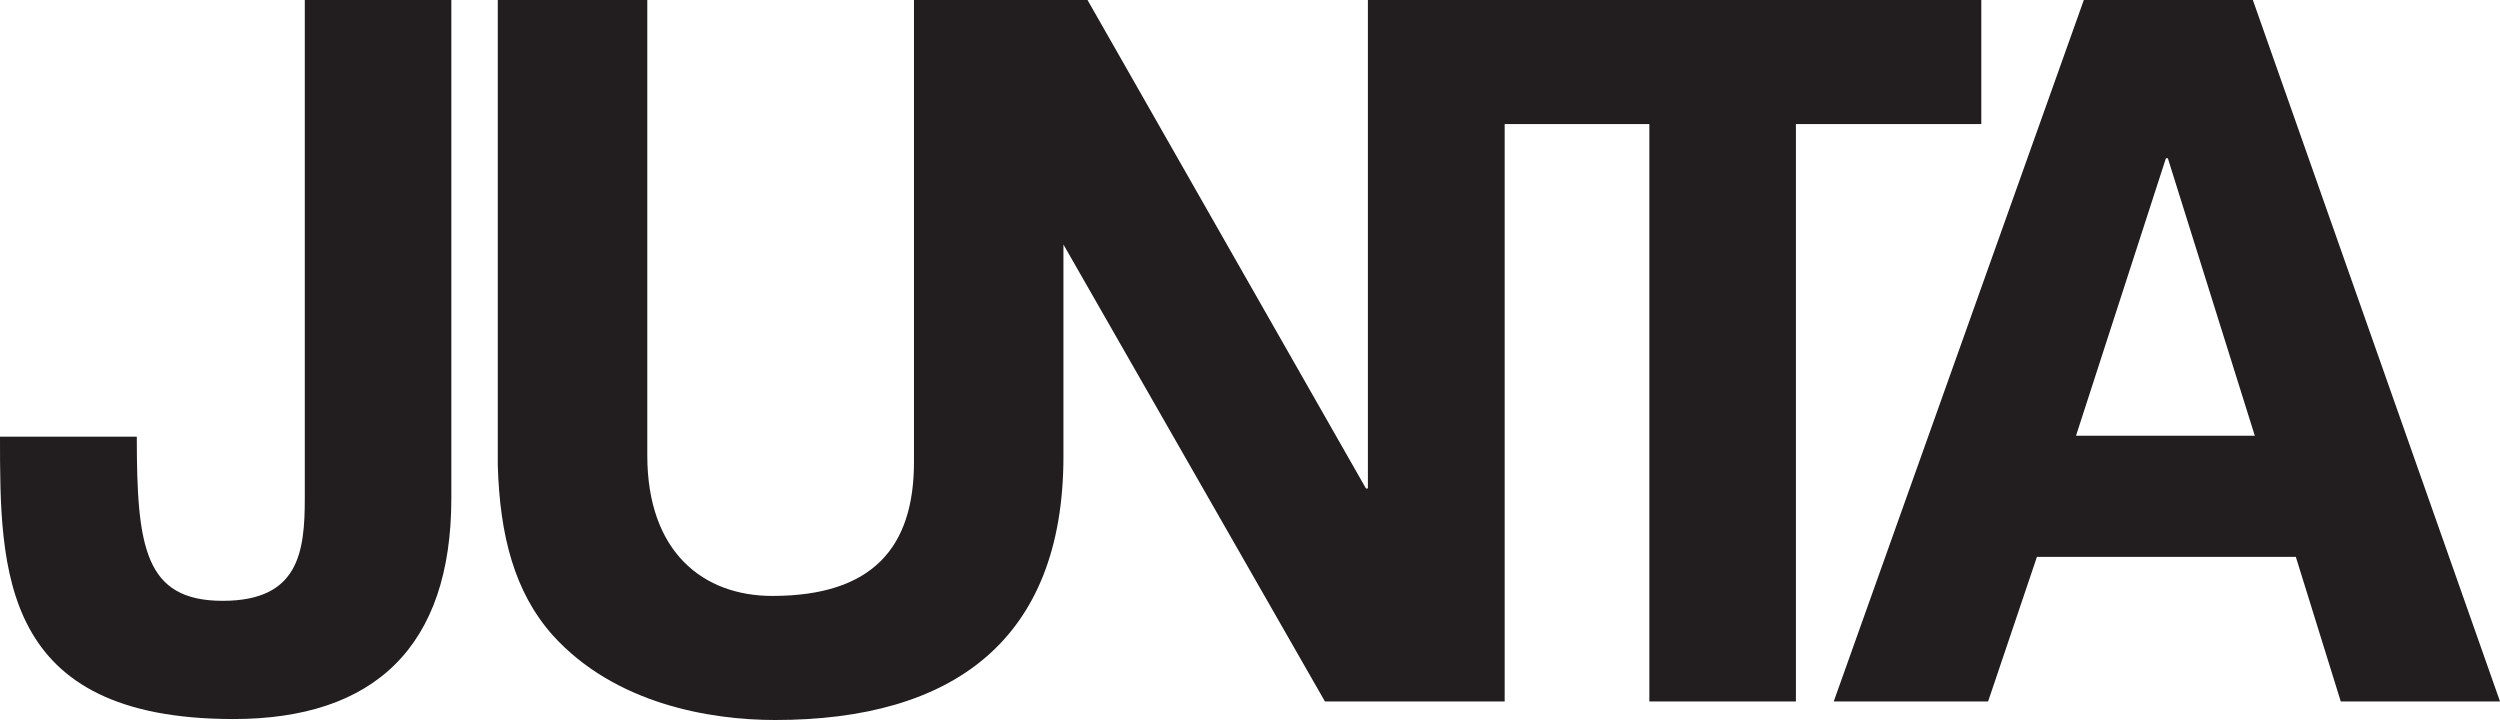 <?xml version="1.0" encoding="UTF-8"?>
<svg xmlns="http://www.w3.org/2000/svg" xmlns:xlink="http://www.w3.org/1999/xlink" width="481.08pt" height="138.55pt" viewBox="0 0 481.08 138.55" version="1.1">
<defs>
<clipPath id="clip1">
  <path d="M 95 0 L 382 0 L 382 138.551 L 95 138.551 Z M 95 0 "/>
</clipPath>
<clipPath id="clip2">
  <path d="M 0 0 L 87 0 L 87 138.551 L 0 138.551 Z M 0 0 "/>
</clipPath>
<clipPath id="clip3">
  <path d="M 352 0 L 481.078 0 L 481.078 135 L 352 135 Z M 352 0 "/>
</clipPath>
</defs>
<g id="surface1">
<g clip-path="url(#clip1)" clip-rule="nonzero">
<path style=" stroke:none;fill-rule:nonzero;fill:rgb(13.3%,11.8%,12.199%);fill-opacity:1;" d="M 381.266 -0.004 L 263.227 -0.004 L 263.227 93.996 L 262.855 93.996 L 209.273 -0.004 L 175.879 -0.004 L 175.879 88.918 C 175.879 105.277 167.984 114.676 148.617 114.676 C 135.461 114.676 124.559 106.402 124.559 87.605 L 124.559 -0.004 L 95.789 -0.004 L 95.789 89.484 C 96.168 103.02 98.988 113.922 106.32 122.195 C 118.352 135.539 136.777 138.551 149.184 138.551 C 183.211 138.551 204.641 123.32 204.641 87.801 L 204.641 47.055 L 254.957 134.98 L 289.547 134.98 L 289.547 23.875 L 317.387 23.875 L 317.387 134.98 L 345.59 134.98 L 345.59 23.875 L 381.266 23.875 "/>
</g>
<g clip-path="url(#clip2)" clip-rule="nonzero">
<path style=" stroke:none;fill-rule:nonzero;fill:rgb(13.3%,11.8%,12.199%);fill-opacity:1;" d="M 58.652 95.871 C 58.652 106.211 57.527 115.617 42.863 115.617 C 27.82 115.617 26.324 105.277 26.324 84.031 L 0 84.031 C 0 109.785 0 138.367 44.93 138.367 C 72.004 138.367 86.852 124.453 86.852 95.871 L 86.852 -0.004 L 58.652 -0.004 "/>
</g>
<g clip-path="url(#clip3)" clip-rule="nonzero">
<path style=" stroke:none;fill-rule:nonzero;fill:rgb(13.3%,11.8%,12.199%);fill-opacity:1;" d="M 399.492 83.844 L 416.789 30.457 L 417.164 30.457 L 433.895 83.844 Z M 433.52 -0.004 L 400.996 -0.004 L 352.871 134.98 L 382.574 134.98 L 391.973 107.156 L 441.789 107.156 L 450.438 134.98 L 481.082 134.98 "/>
</g>
</g>
</svg>
